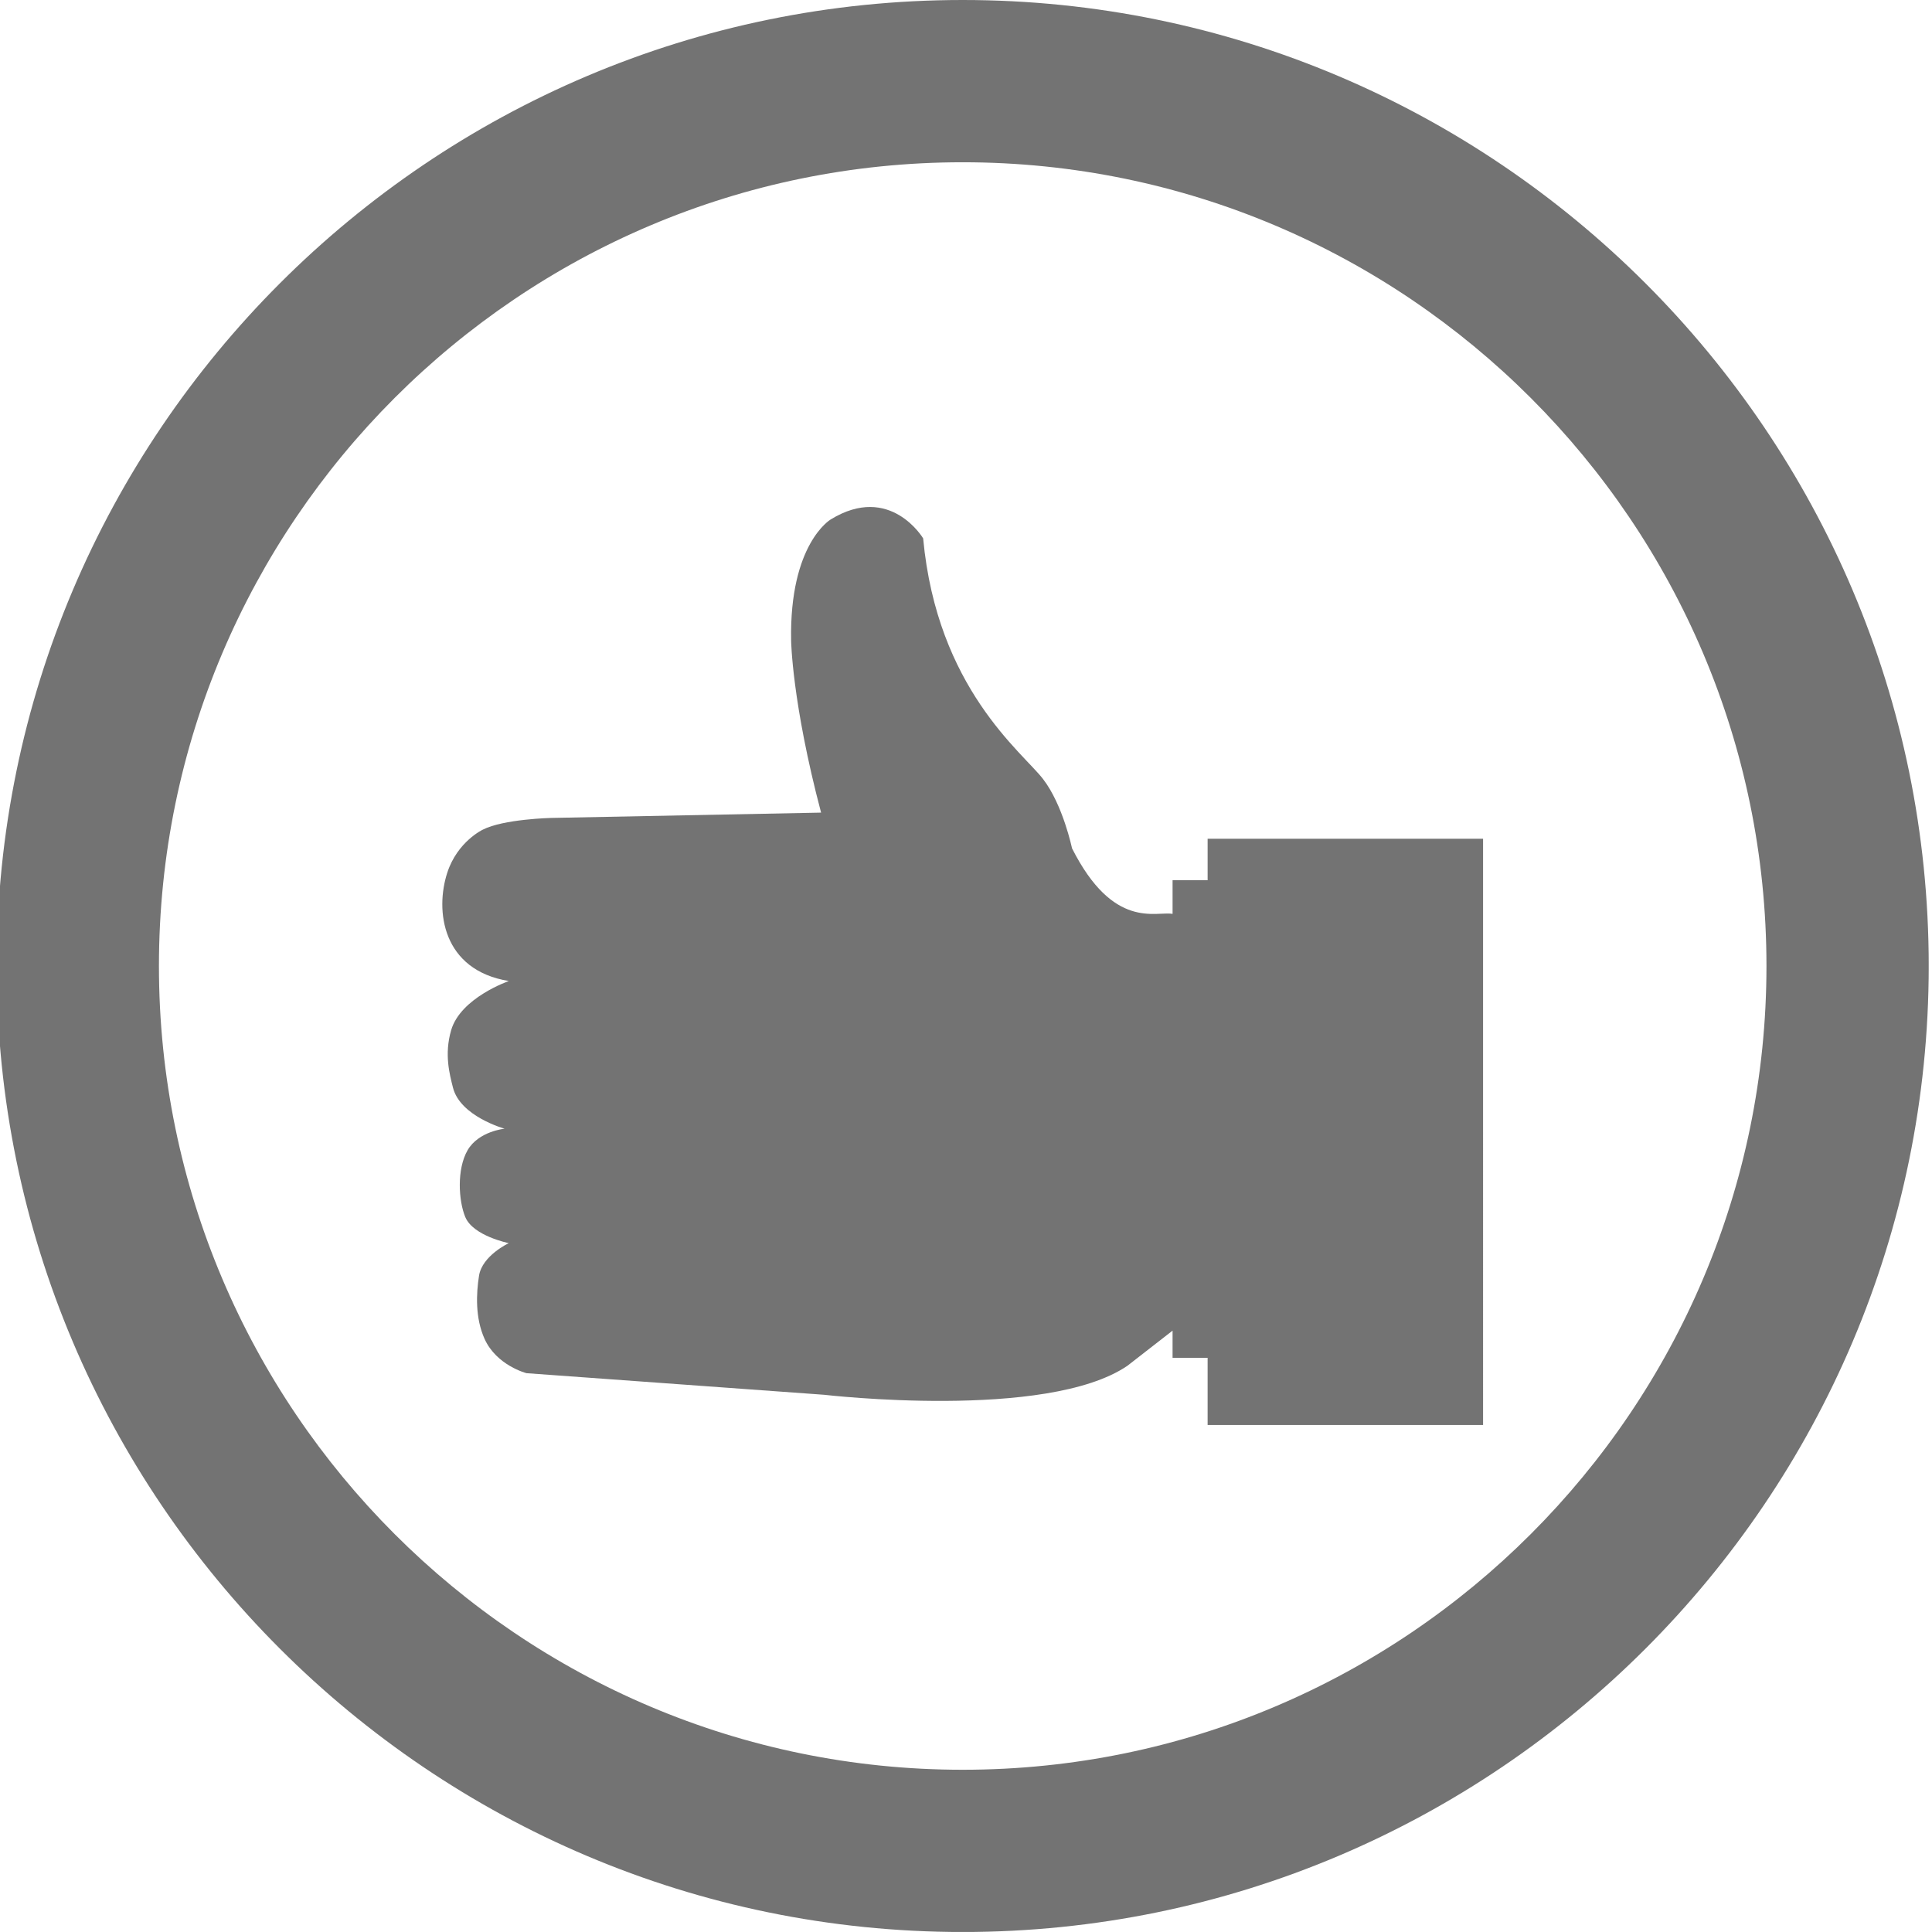 <?xml version="1.0" encoding="utf-8"?>
<!-- Generator: Adobe Illustrator 15.0.0, SVG Export Plug-In . SVG Version: 6.00 Build 0)  -->
<!DOCTYPE svg PUBLIC "-//W3C//DTD SVG 1.1//EN" "http://www.w3.org/Graphics/SVG/1.1/DTD/svg11.dtd">
<svg version="1.1" id="Capa_1" xmlns="http://www.w3.org/2000/svg" xmlns:xlink="http://www.w3.org/1999/xlink" x="0px" y="0px"
	 width="76.738px" height="76.736px" viewBox="0 0 76.738 76.736" enable-background="new 0 0 76.738 76.736" xml:space="preserve">
<g>
	<defs>
		<rect id="SVGID_1_" x="-0.131" y="0" width="76.738" height="76.737"/>
	</defs>
	<clipPath id="SVGID_2_">
		<use xlink:href="#SVGID_1_"  overflow="visible"/>
	</clipPath>
	<path clip-path="url(#SVGID_2_)" fill="#737373" d="M38.238,6.445c-17.603,0-31.925,14.321-31.925,31.924
		c0,17.604,14.322,31.925,31.925,31.925c17.604,0,31.925-14.321,31.925-31.925C70.163,20.766,55.842,6.445,38.238,6.445
		 M38.238,76.738c-21.157,0-38.369-17.212-38.369-38.369C-0.131,17.213,17.081,0,38.238,0s38.37,17.213,38.37,38.368
		C76.607,59.526,59.394,76.738,38.238,76.738"/>
	<path clip-path="url(#SVGID_2_)" fill="#737373" d="M47.966,33.314v1.647h-1.392v1.338c-0.662-0.117-2.348,0.655-3.995-2.607
		c0,0-0.358-1.721-1.149-2.748c-0.824-1.073-4.208-3.596-4.763-9.56c0,0-1.308-2.204-3.673-0.751c0,0-1.642,0.96-1.571,4.803
		c0,0,0.028,2.445,1.19,6.841L21.89,32.488c0,0-1.897,0.044-2.716,0.467c0,0-1.006,0.471-1.408,1.707
		c-0.492,1.509-0.201,3.872,2.445,4.304c0,0-1.92,0.662-2.293,1.958c-0.275,0.952-0.062,1.735,0.073,2.273
		c0.288,1.149,2.052,1.634,2.052,1.634s-1.034,0.099-1.471,0.856c-0.436,0.758-0.359,2.012-0.091,2.654
		c0.315,0.754,1.728,1.036,1.728,1.036s-1.055,0.492-1.182,1.292c-0.113,0.712-0.155,1.677,0.218,2.507
		c0.477,1.063,1.668,1.366,1.668,1.366l11.825,0.858c0,0,8.839,1.031,12.042-1.152l1.794-1.396v1.08h1.392V56.6h10.941V33.314
		H47.966z"/>
</g>
</svg>
